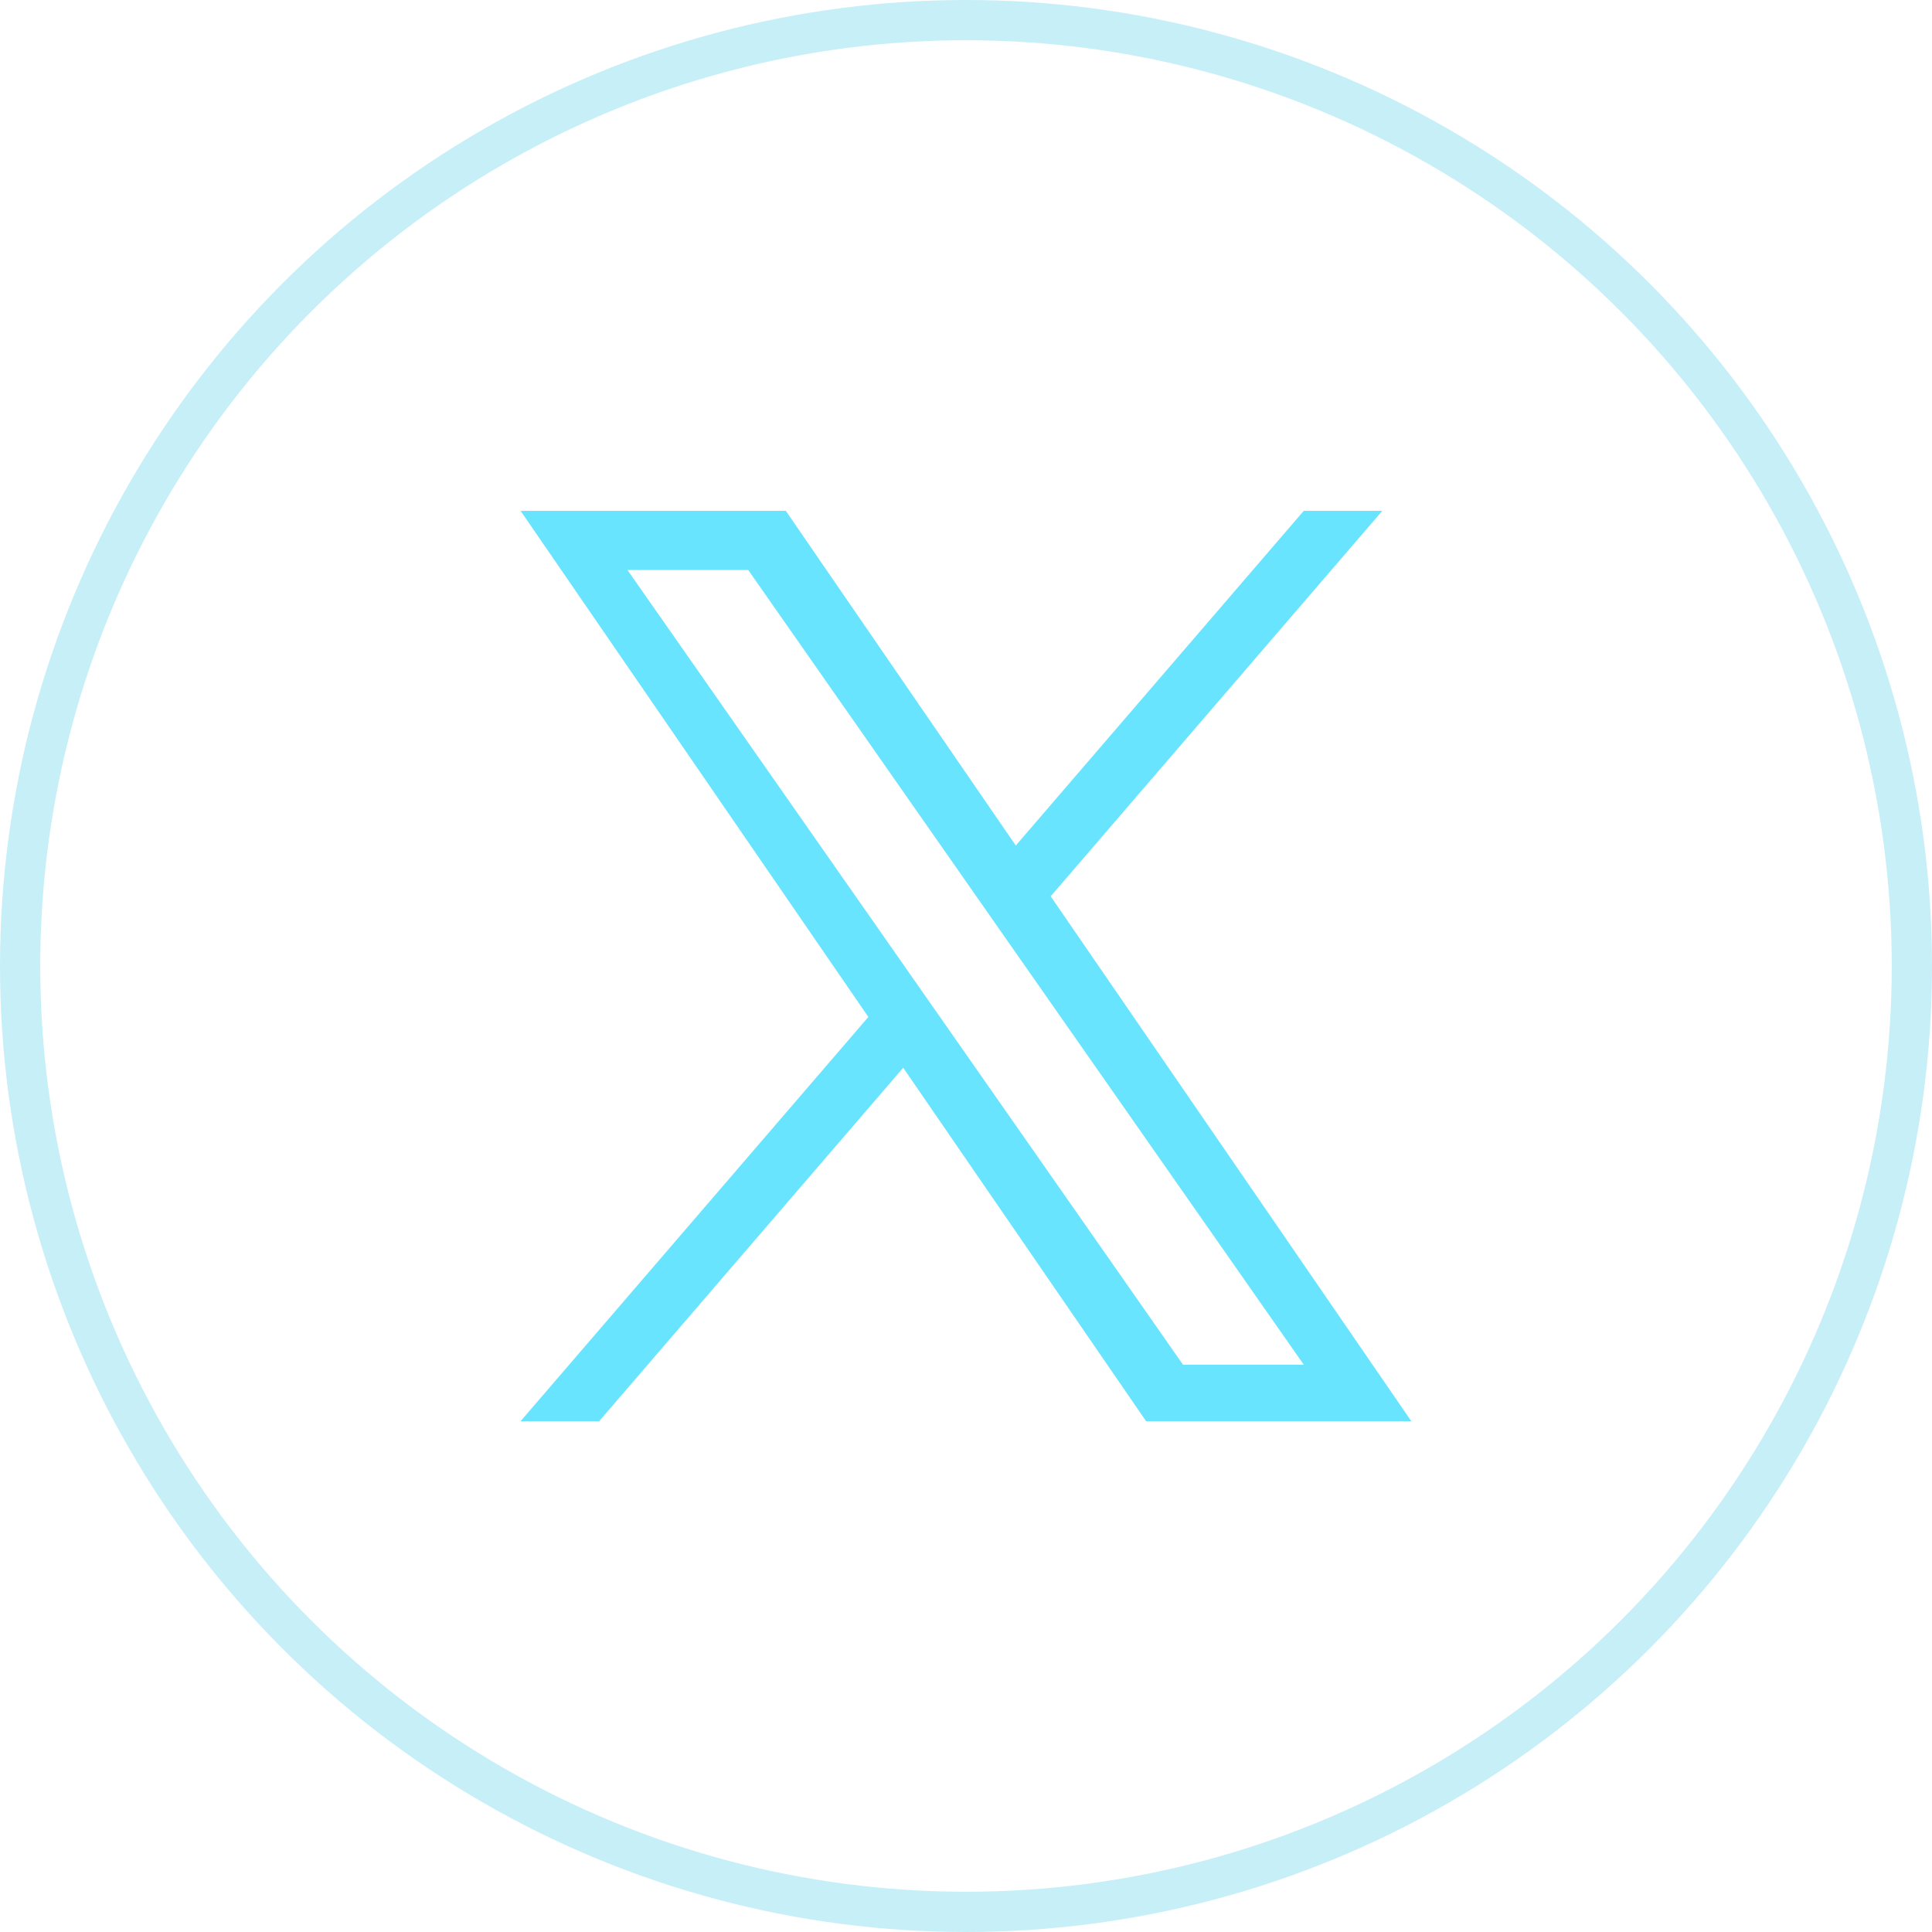 <svg xmlns="http://www.w3.org/2000/svg" xmlns:xlink="http://www.w3.org/1999/xlink" width="48" height="48" viewBox="0 0 48 48">
  <defs>
    <filter id="Ellipse_2">
      <feOffset dx="1" dy="-1" input="SourceAlpha"/>
      <feGaussianBlur stdDeviation="2" result="blur"/>
      <feFlood flood-color="#73d7ed" result="color"/>
      <feComposite operator="out" in="SourceGraphic" in2="blur"/>
      <feComposite operator="in" in="color"/>
      <feComposite operator="in" in2="SourceGraphic"/>
    </filter>
  </defs>
  <g id="X" transform="translate(-1824 -991)">
    <g data-type="innerShadowGroup">
      <g transform="matrix(1, 0, 0, 1, 1824, 991)" filter="url(#Ellipse_2)">
        <circle id="Ellipse_2-2" data-name="Ellipse 2" cx="24" cy="24" r="24" fill="#fff"/>
      </g>
      <g id="Ellipse_2-3" data-name="Ellipse 2" transform="translate(1824 991)" fill="none" stroke="rgba(115,215,237,0.4)" stroke-width="1">
        <circle cx="24" cy="24" r="24" stroke="none"/>
        <circle cx="24" cy="24" r="23.5" fill="none"/>
      </g>
    </g>
    <g id="social-x" transform="translate(644 669)">
      <rect id="Rectangle_26" data-name="Rectangle 26" width="32" height="32" transform="translate(1188 330)" fill="none" opacity="0"/>
      <path id="Tracé_58" data-name="Tracé 58" d="M23.681,12.685h0l-.875-1.252L15.84,1.47h3L24.46,9.51l.875,1.252,7.307,10.452h-3ZM32.641,0,25.487,8.315,19.774,0h-6.59l8.64,12.574-8.64,10.043h1.952l7.554-8.781,6.034,8.781h6.59l-8.96-13.04h0L34.593,0Z" transform="translate(1179.75 334.692)" fill="#69e4ff"/>
    </g>
  </g>
</svg>
